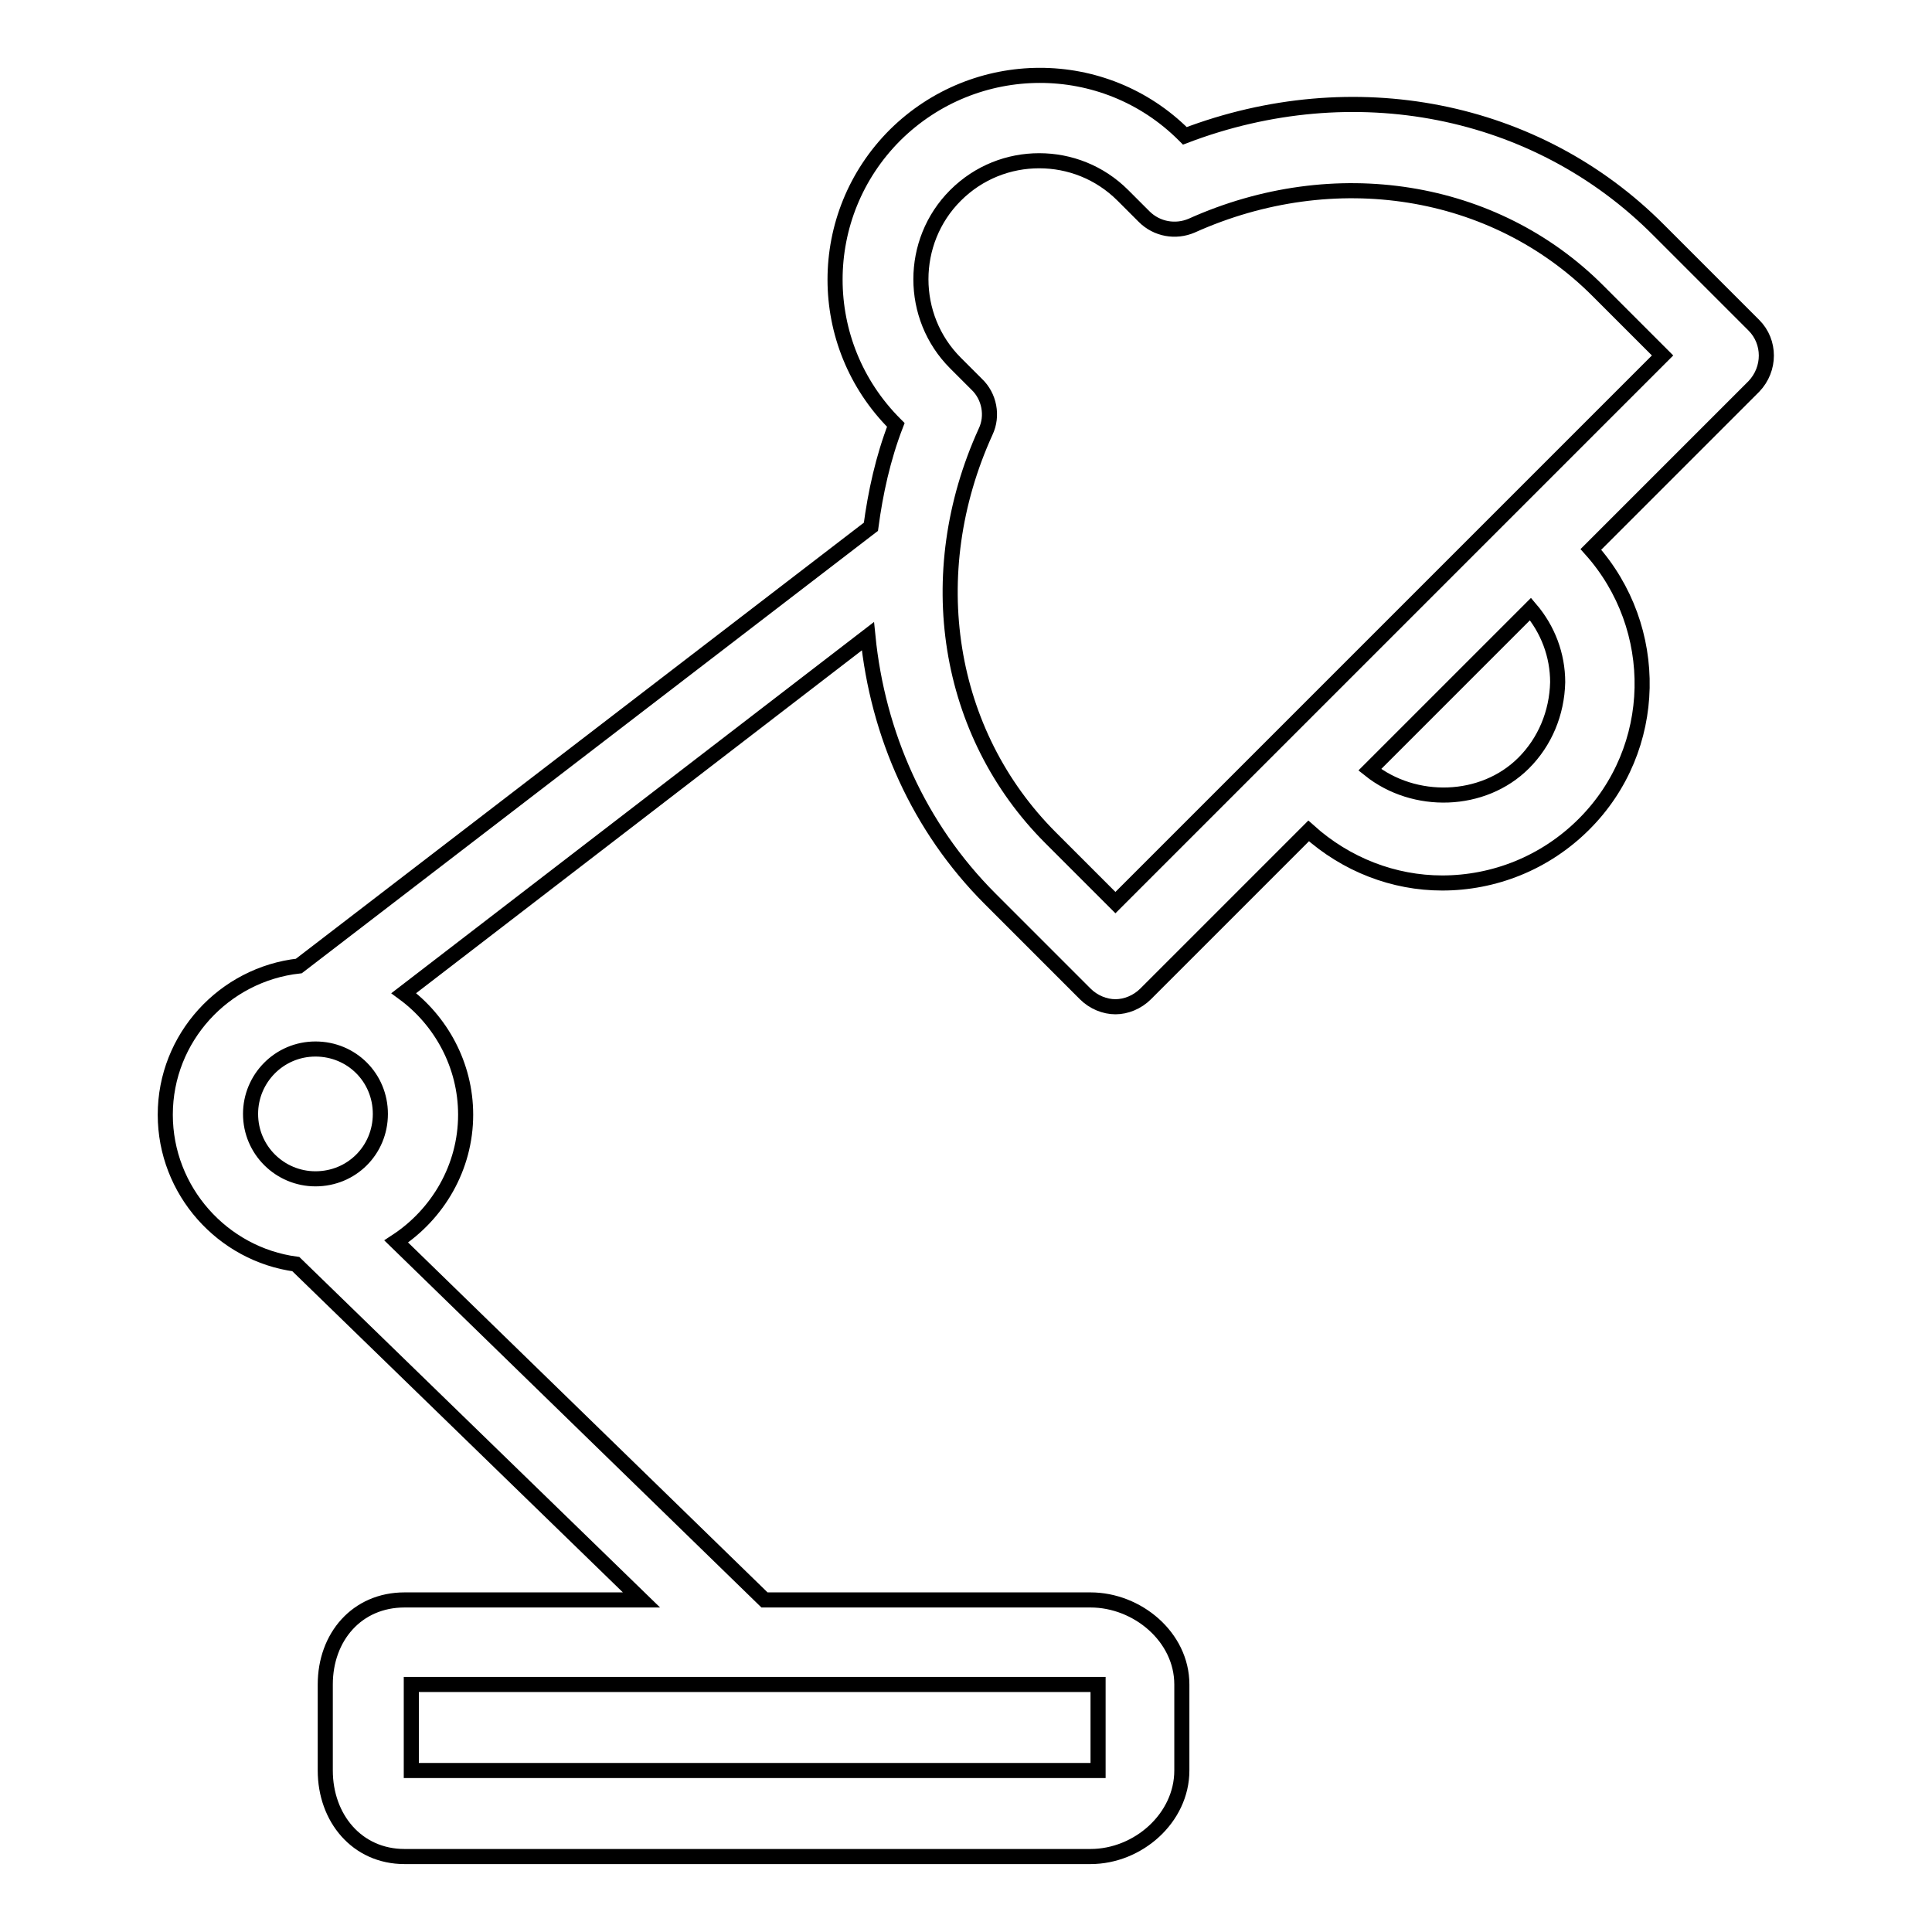 <?xml version="1.0" encoding="utf-8"?>
<!-- Svg Vector Icons : http://www.onlinewebfonts.com/icon -->
<!DOCTYPE svg PUBLIC "-//W3C//DTD SVG 1.1//EN" "http://www.w3.org/Graphics/SVG/1.1/DTD/svg11.dtd">
<svg version="1.1" xmlns="http://www.w3.org/2000/svg" xmlns:xlink="http://www.w3.org/1999/xlink" x="0px" y="0px" viewBox="0 0 256 256" enable-background="new 0 0 256 256" xml:space="preserve">
<g> <path stroke-width="2" fill-opacity="0" stroke="#000000"  d="M232.4,43.1l-12.6-12.6C203.6,14.2,179.3,9.5,157,18l-0.1-0.1c-10.6-10.6-27.7-10.5-38.3,0 c-10.6,10.6-10.6,27.7,0,38.3l0.1,0.1c-1.7,4.4-2.7,9-3.3,13.5L39.6,128c-9.9,1.1-17.7,9.5-17.7,19.7c0,10.1,7.6,18.5,17.3,19.8 L85,212H53.6c-6.3,0-10.5,4.9-10.5,11.2v11.4c0,6.3,4.2,11.4,10.5,11.4h90.9c6.3,0,12.1-5.1,12.1-11.4v-11.4 c0-6.3-5.9-11.2-12.1-11.2h-43.2l-48.8-47.5c5.5-3.6,9.2-9.8,9.2-16.8c0-6.6-3.3-12.5-8.2-16.1L115,84.3c1.3,13,6.7,25.3,16.2,34.8 l12.6,12.6c1.1,1.1,2.6,1.7,4,1.7s2.9-0.6,4-1.7l21.6-21.6c5,4.5,11.3,6.9,17.7,6.9c6.8,0,13.6-2.6,18.8-7.8 c10-10,10.2-26,0.9-36.4l21.6-21.6C234.6,48.9,234.6,45.3,232.4,43.1L232.4,43.1z M145.5,223.2v11.4h-91v-11.4H145.5z M41.8,156.2 c-4.7,0-8.6-3.8-8.6-8.6c0-4.7,3.8-8.6,8.6-8.6s8.6,3.8,8.6,8.6C50.4,152.4,46.6,156.2,41.8,156.2z M201.9,101.1 c-5.4,5.4-14.5,5.6-20.4,0.9l21.3-21.3c2.3,2.7,3.6,6.1,3.6,9.7C206.3,94.5,204.7,98.3,201.9,101.1L201.9,101.1z M147.8,119.6 l-8.6-8.6c-13.8-13.8-17.2-34.9-8.6-53.8c1-2.1,0.5-4.7-1.2-6.3l-2.8-2.8c-6.1-6.1-6.1-16.1,0-22.2c3.1-3.1,7.1-4.6,11.1-4.6 c4,0,8,1.5,11.1,4.6l2.8,2.8c1.7,1.7,4.2,2.1,6.3,1.2c18.9-8.5,40.1-5.1,53.8,8.6l8.6,8.6L147.8,119.6L147.8,119.6z"/></g>
</svg>